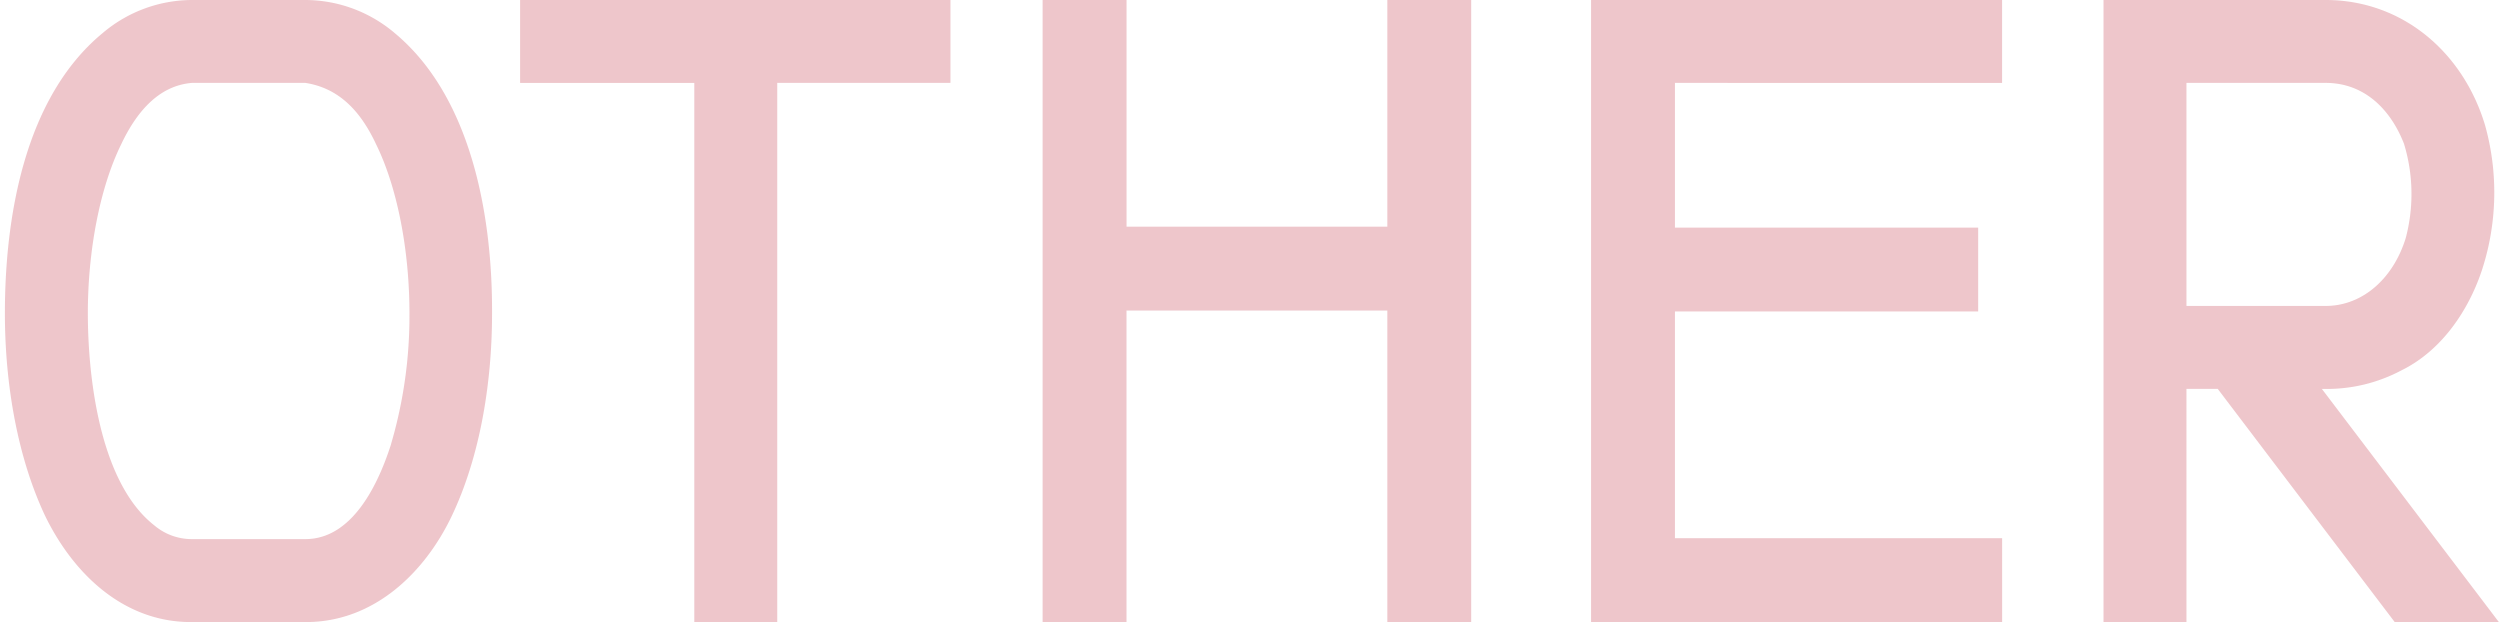 <svg xmlns="http://www.w3.org/2000/svg" width="434" height="108" viewBox="0 0 434 108"><path d="M68.53 5.75A24.07 24.07 0 0 0 53 0H33.33a24.07 24.07 0 0 0-15.52 5.75C4.05 17.11.85 38.23.85 54.39c0 12.48 2.24 25.12 7 35.2 5 10.24 13.76 18.4 25.28 18.4h20c11.84 0 20.64-8.64 25.29-18.4 4.8-10.08 7-22.72 7-35.2.08-16.96-3.6-37.6-16.89-48.64zm-.64 71.36c-2.24 7-6.72 16.48-14.88 16.48H33.33a10.05 10.05 0 0 1-6.56-2.4c-9.6-7.52-11.52-26.19-11.52-36.8 0-10.88 2.08-21.76 5.76-29.28 2.56-5.44 6.4-10.24 12.32-10.72H53c6.56 1 10.08 5.92 12.32 10.72 3.68 7.52 5.76 18.4 5.76 29.28a78.71 78.71 0 0 1-3.2 22.72zM165 0H90.29v14.4h30.24V108h14.4V14.39H165zm75.84 0v39.35h-45.27V0H181v108h14.56V53.91h45.28V108h14.56V0zm106.72 14.4V0h-71.35v108h71.36V93.43h-56.8V54.07h52.64V39.51h-52.64V14.39zm55.52 53.12h.64a27.52 27.52 0 0 0 13.12-3.2c7.2-3.52 11.84-10.72 14.08-17.6a43.39 43.39 0 0 0 .48-25C427.57 9 417 0 403.73 0h-38.56v108h14.4V67.51H385L415.73 108h18.08zm-23.51-53.13h24.16c6.88 0 11.36 4.8 13.6 10.56a29.87 29.87 0 0 1 .32 16.32c-2.08 6.88-7.36 11.84-13.92 11.84h-24.16V14.39z" fill="#c74150" opacity=".3"/></svg>